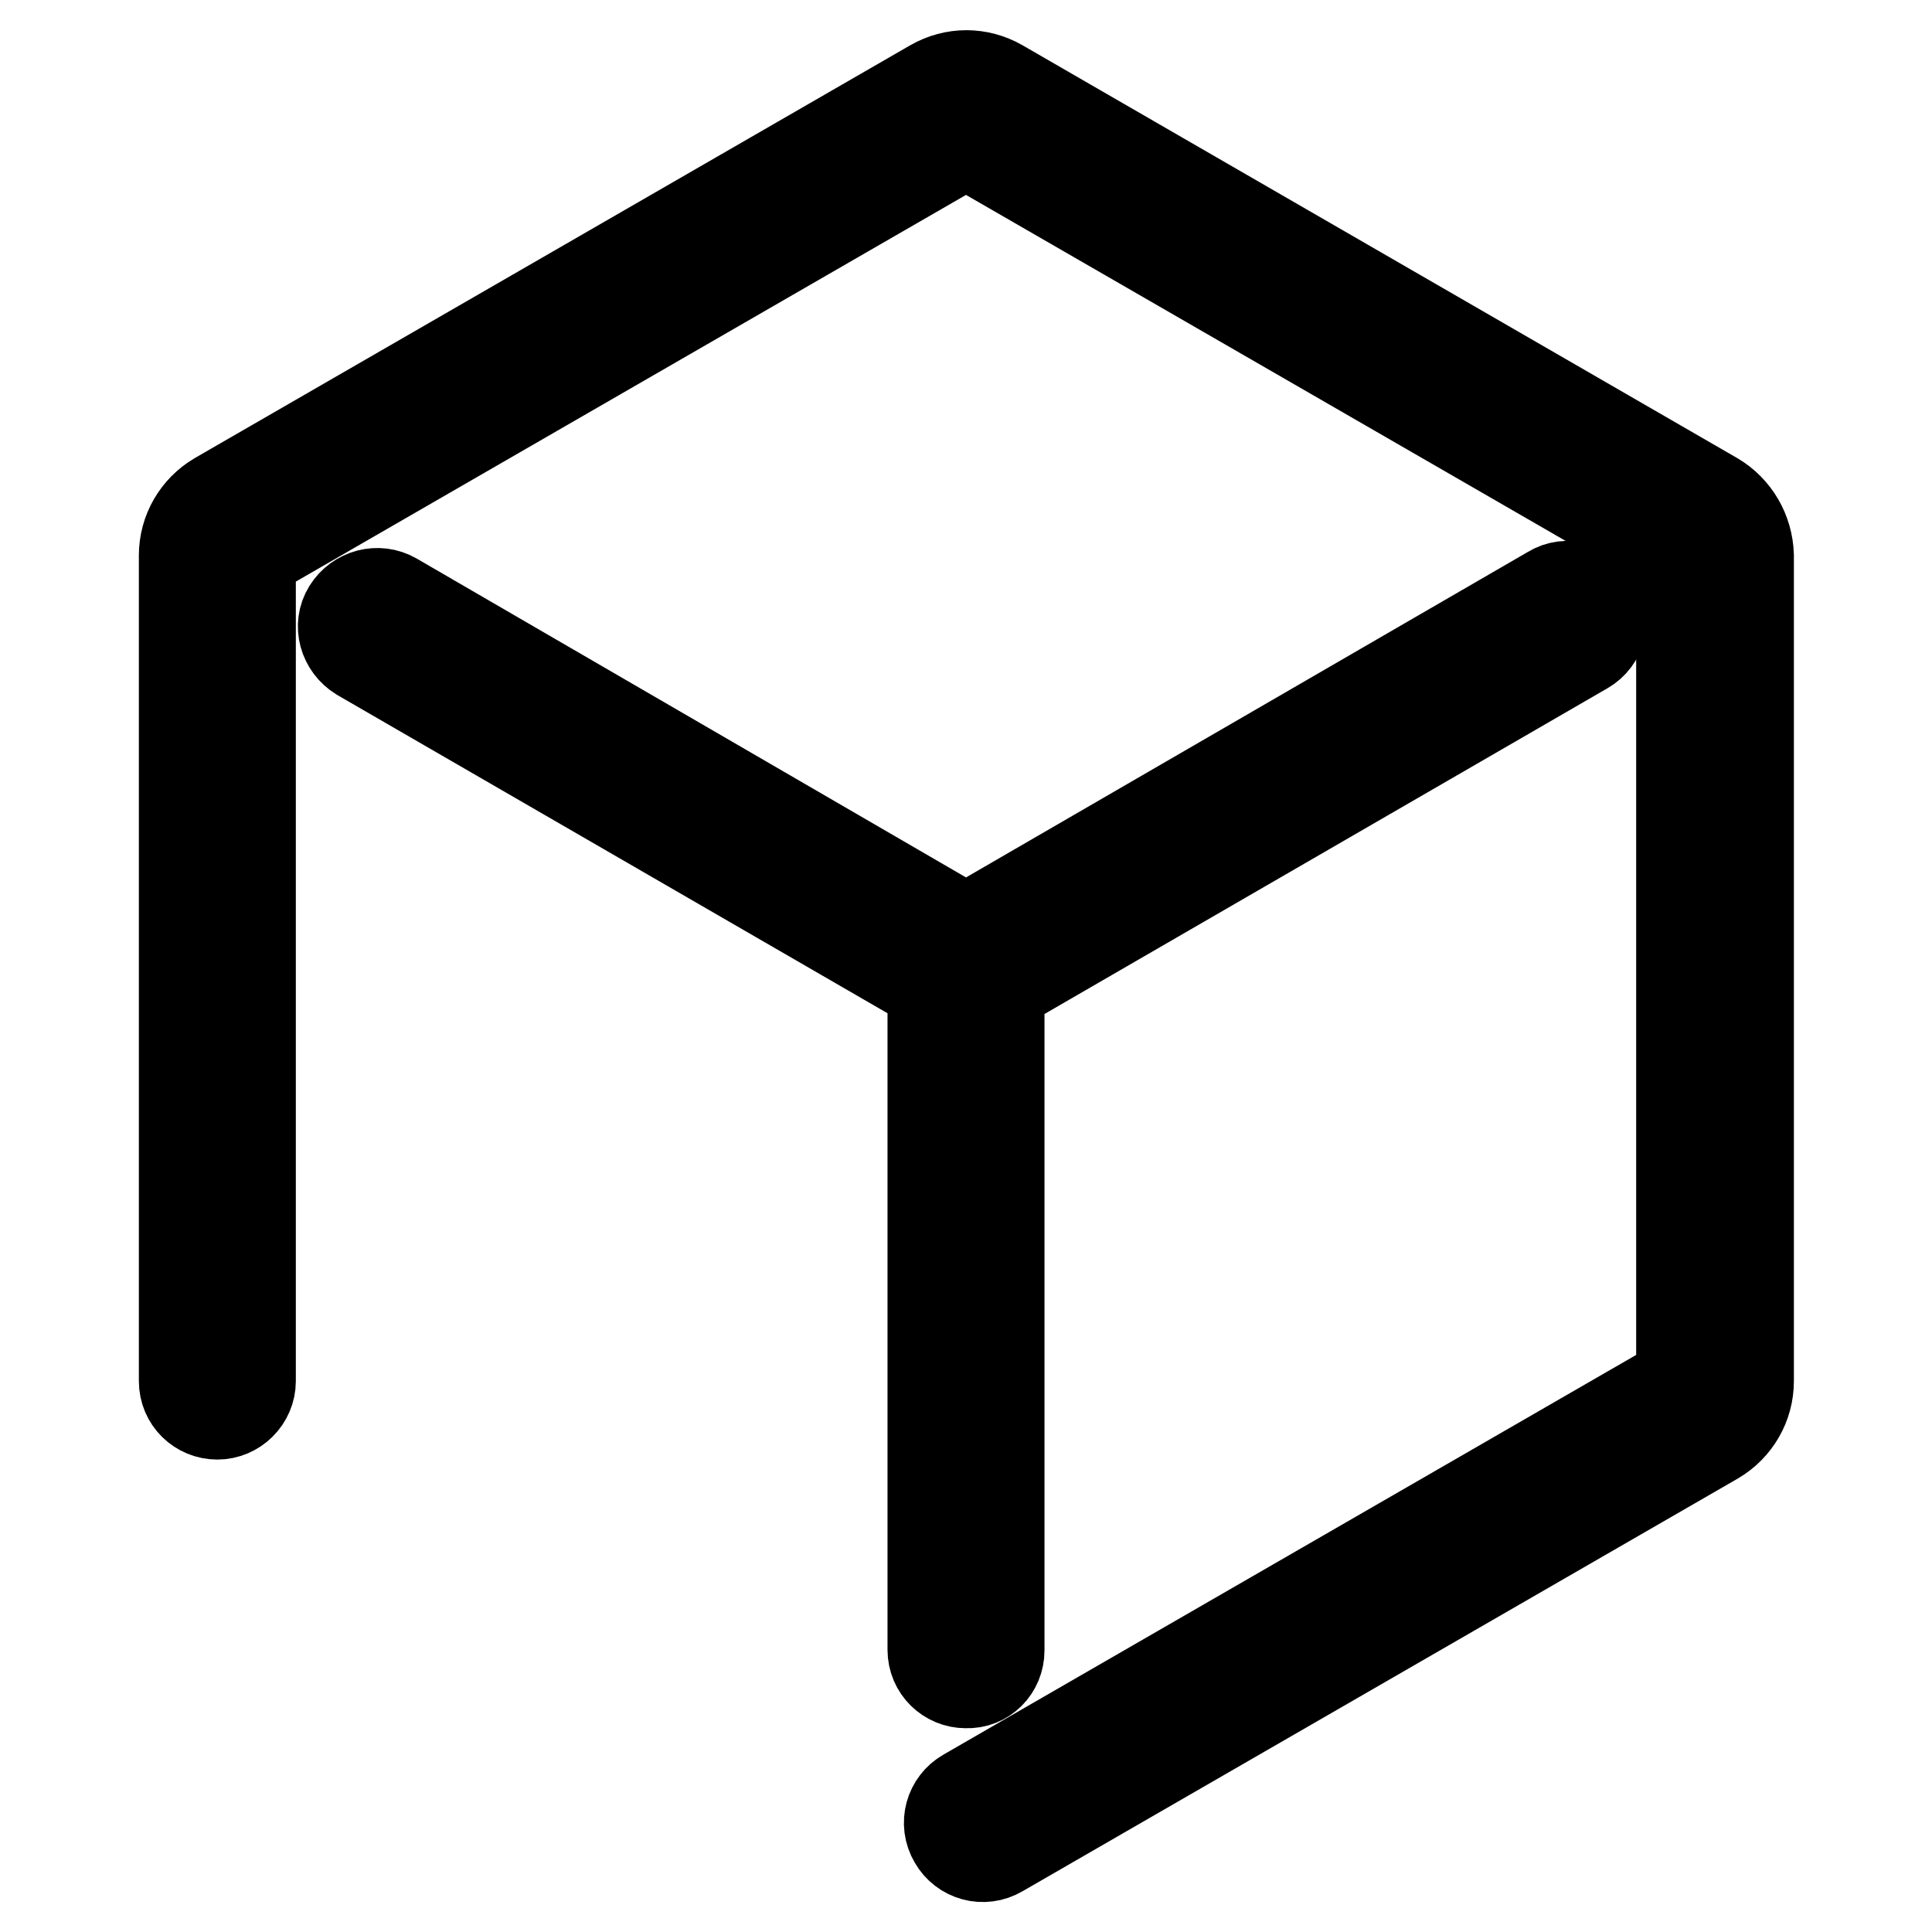<?xml version="1.0" encoding="utf-8"?>
<!-- Svg Vector Icons : http://www.onlinewebfonts.com/icon -->
<!DOCTYPE svg PUBLIC "-//W3C//DTD SVG 1.1//EN" "http://www.w3.org/Graphics/SVG/1.1/DTD/svg11.dtd">
<svg version="1.1" xmlns="http://www.w3.org/2000/svg" xmlns:xlink="http://www.w3.org/1999/xlink" x="0px" y="0px" viewBox="0 0 256 256" enable-background="new 0 0 256 256" xml:space="preserve">
<g> <path stroke-width="12" fill-opacity="0" stroke="#000000"  d="M227.2,65.9l-94.7-54.7c-2.8-1.6-6.1-1.6-8.9,0L28.8,65.9c-2.7,1.6-4.4,4.5-4.4,7.7V183 c0,2.5,2,4.4,4.4,4.4s4.4-2,4.4-4.4V73.6L128,18.9l94.8,54.7V183L128,237.7c-2.1,1.2-2.9,3.9-1.6,6.1c1.2,2.1,3.9,2.9,6.1,1.6l0,0 l94.8-54.7c2.7-1.6,4.4-4.5,4.4-7.7V73.6C231.6,70.4,229.9,67.5,227.2,65.9L227.2,65.9z"/> <path stroke-width="12" fill-opacity="0" stroke="#000000"  d="M132.4,218.7v-87.8L210,86c2.1-1.2,2.9-4,1.6-6.1c-1.2-2.1-4-2.9-6.1-1.6l0,0L128,123.2L52.2,79.2 c-2.1-1.2-4.8-0.5-6.1,1.6s-0.5,4.8,1.6,6.1l0,0l75.9,43.9v87.8c0,2.5,2,4.4,4.4,4.4C130.5,223.1,132.4,221.1,132.4,218.7 L132.4,218.7z"/></g>
</svg>
